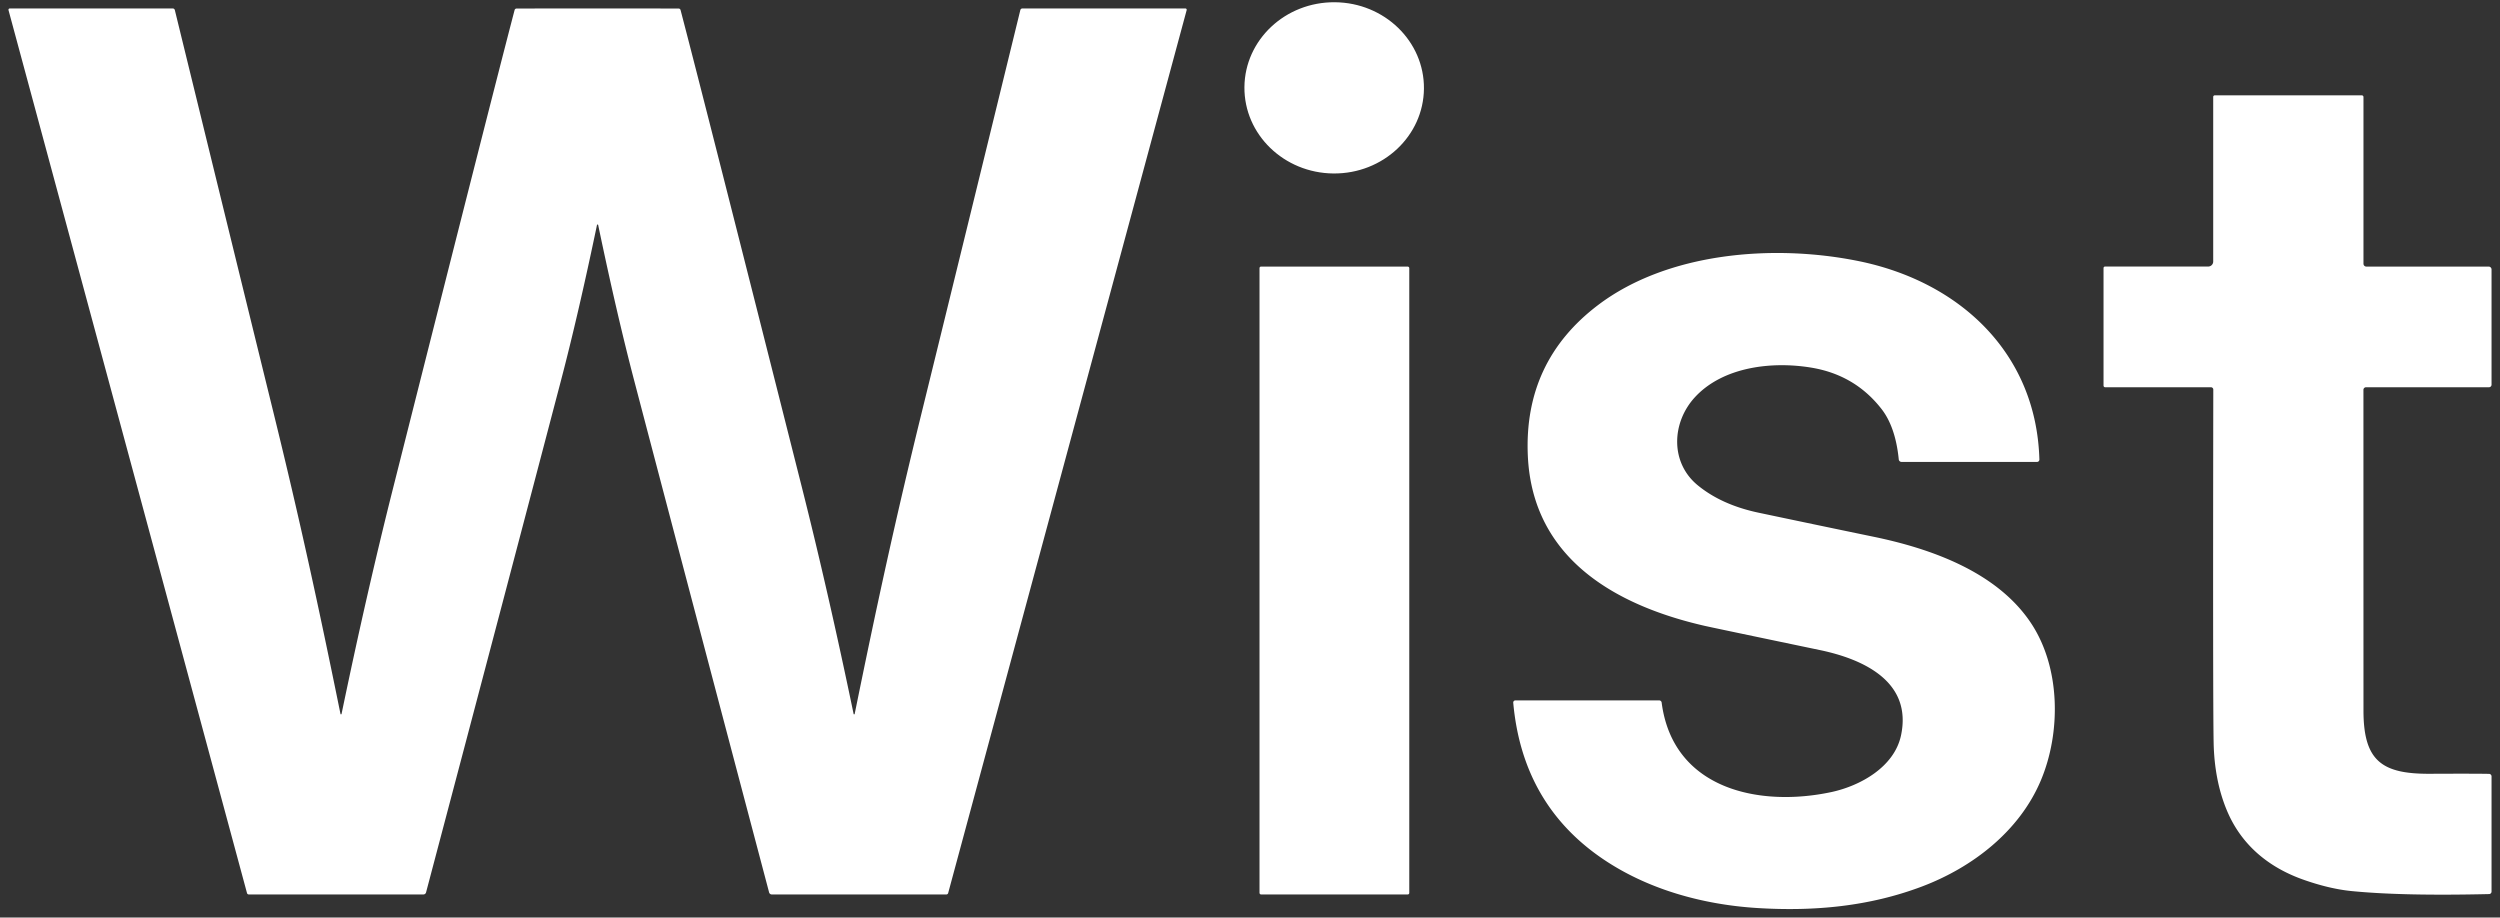 <?xml version="1.0" encoding="UTF-8" standalone="no"?><!DOCTYPE svg PUBLIC "-//W3C//DTD SVG 1.1//EN" "http://www.w3.org/Graphics/SVG/1.1/DTD/svg11.dtd"><svg xmlns="http://www.w3.org/2000/svg" class="logo-svg" style="color: #ffffff;" version="1.1" viewBox="12.86 5.45 591.28 217.00"><rect x="12.86" y="5.45" width="591.28" height="217.00" fill="#333333" stroke="none"/><ellipse cx="0.00" cy="0.00" fill="#ffffff" rx="21.23" ry="20.25" transform="translate(328.41,26.23) rotate(-179.5)"/><path fill="#ffffff" d="M154.19 7.45q10.92 0 19.17.02a.48.48 0 0 1 .46.35q5.59 21.34 28.76 113.15 6.21 24.62 12.17 53.34a.13.13 0 0 0 .25 0c5.13-25.22 9.59-45.82 15.78-70.99q9.9-40.29 23.4-95.49a.51.51 0 0 1 .49-.38h38.55a.31.31 0 0 1 .3.39l-56.41 208.84a.44.44 0 0 1-.42.32h-41.3a.66.65 82.5 0 1-.63-.49Q174.53 140 162.87 95.52q-4.14-15.8-8.53-36.84-.03-.13-.15-.13-.11 0-.14.13-4.39 21.04-8.53 36.84-11.66 44.48-31.89 120.99a.66.65-82.5 0 1-.63.49H71.7a.44.44 0 0 1-.42-.32L14.87 7.84a.31.31 0 0 1 .3-.39h38.55a.51.51 0 0 1 .49.38q13.5 55.2 23.4 95.49c6.19 25.17 10.65 45.77 15.78 70.99a.13.13 0 0 0 .25 0q5.96-28.72 12.17-53.34 23.17-91.81 28.76-113.15a.48.48 0 0 1 .46-.35q8.25-.02 19.16-.02M536.31 28.37a.37.37 0 0 1 .37-.37h34.78a.39.39 0 0 1 .39.39v39.43a.68.67 90 0 0 .67.68h28.93a.69.68 0 0 1 .69.68v27.25a.61.61 0 0 1-.61.61h-29.07a.62.61 0 0 0-.62.61q0 33.29.01 75.84c0 11.87 4.29 15.02 15.66 14.97q10.55-.05 14.04.02a.6.6 0 0 1 .59.6v27.24a.59.59 0 0 1-.57.59q-20.34.48-32.43-.7-5.19-.5-11.29-2.63c-8.46-2.94-14.97-8.35-18.36-16.58q-2.91-7.04-3.08-15.98-.19-10.19-.08-83.43a.55.55 0 0 0-.55-.55h-25.03a.39.38-90 0 1-.38-.39v-27.8a.36.36 0 0 1 .36-.36h24.39a1.19 1.18 0 0 0 1.19-1.18zM461.94 114.11q-.77-7.71-4.11-11.97-6.3-8.06-16.63-9.75c-9.54-1.56-20.86-.08-27.39 6.92-5.61 6.01-6.01 15.56.64 20.96q5.64 4.6 14.34 6.44 13.54 2.86 27.11 5.67c13.65 2.81 29.26 8.33 37.31 20.43 7.05 10.6 7.1 25.92 2.33 37.23-5.05 11.98-16.11 20.56-28.19 25.11-12.4 4.67-25.34 5.88-38.68 5.07-12.98-.78-26.32-4.41-37.18-11.94q-18.59-12.89-20.73-36.62a.51.51 0 0 1 .51-.56h34a.6.59-3.9 0 1 .59.51c2.66 20.55 23.1 24.82 40.16 21.17 6.74-1.45 14.82-5.87 16.44-13.34 2.73-12.67-8.68-18.05-19.17-20.24q-25.38-5.3-27.26-5.73c-20.88-4.78-40.73-15.81-41.82-40.24q-.99-22.29 16.61-35.63c16.44-12.45 41.41-14.48 61.5-10.42 23.83 4.8 42.17 21.61 42.88 46.95a.56.55-1 0 1-.56.57H462.6a.66.66 0 0 1-.66-.59"/><rect width="35.42" height="148.50" x="310.75" y="68.50" fill="#ffffff" rx="0.35"/></svg>